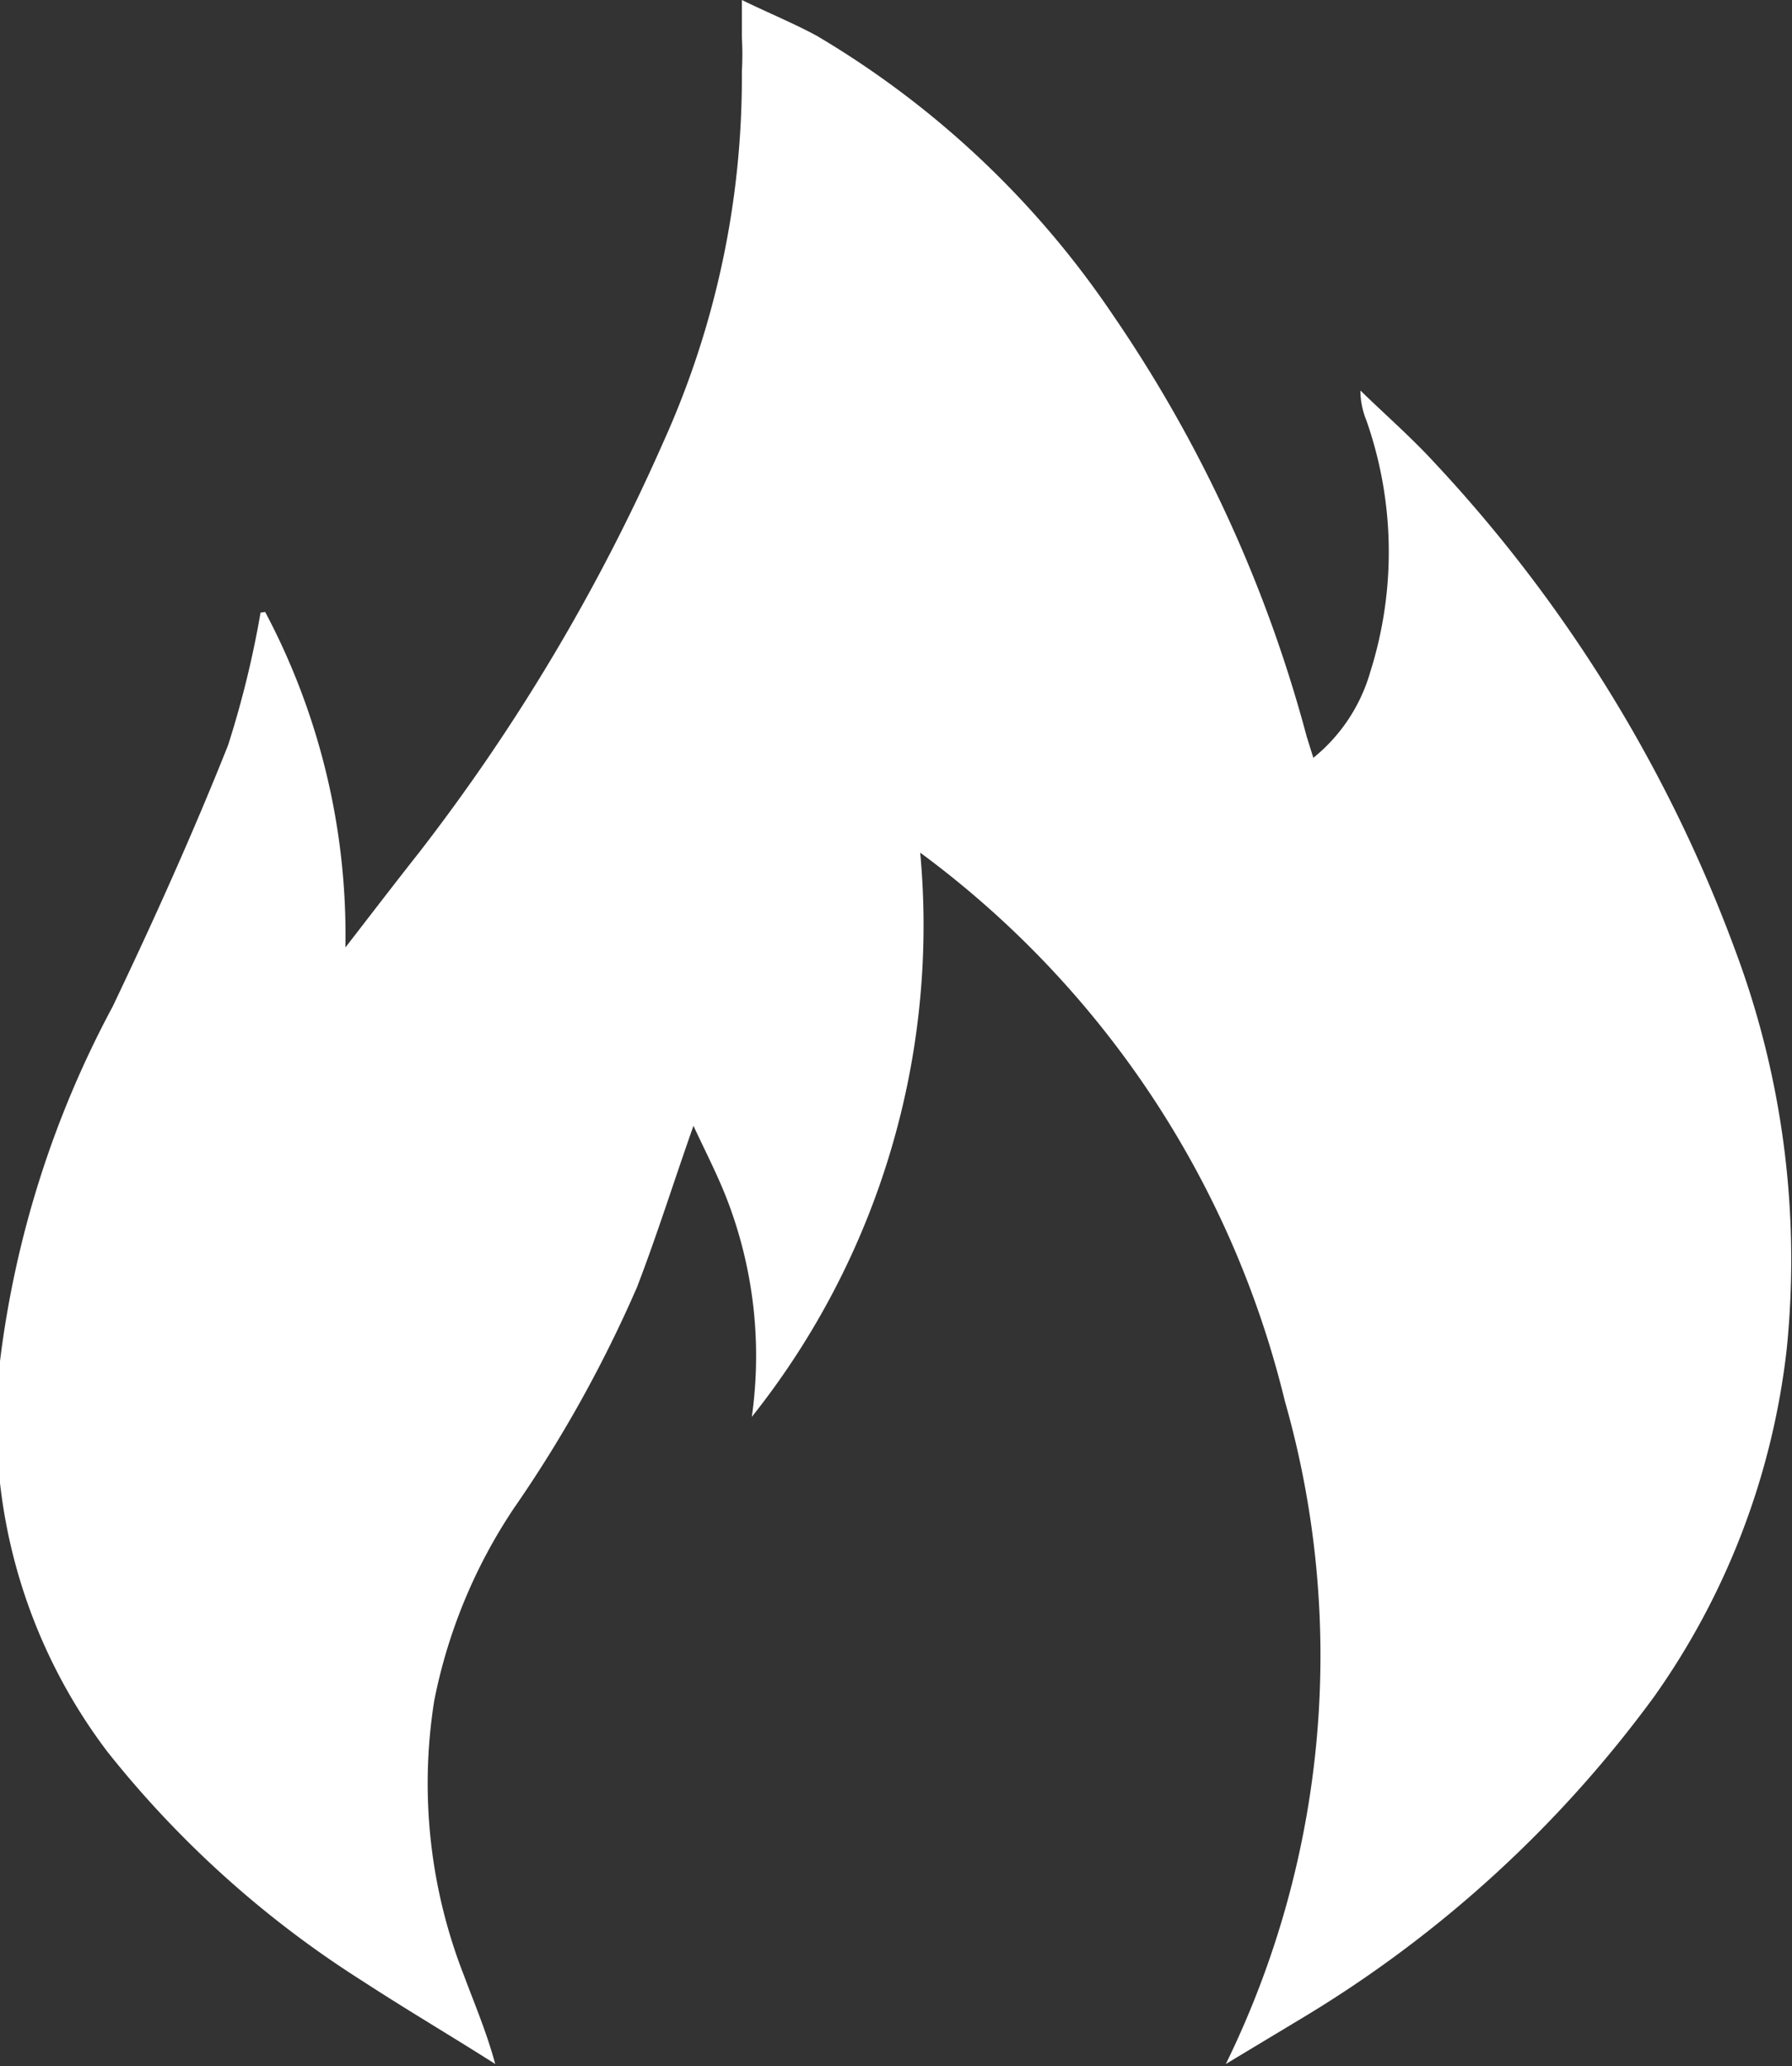 <svg xmlns="http://www.w3.org/2000/svg" viewBox="0 0 27.03 31.16"><rect x="0" y="0" width="27.03" height="31.16" fill="#333333" stroke="none"/><defs><style>.cls-1{fill:#fff;}</style></defs><g id="Capa_2" data-name="Capa 2"><g id="Layer_1" data-name="Layer 1"><path class="cls-1" d="M4,9.23a10.4,10.4,0,0,1,1.21,5.06c.41-.53.77-1,1.11-1.43A29.59,29.59,0,0,0,10,6.68a13.36,13.36,0,0,0,1.19-5.6,4.55,4.55,0,0,0,0-.52c0-.16,0-.32,0-.56.41.2.78.35,1.13.54A13.94,13.94,0,0,1,16.8,4.77a20.63,20.63,0,0,1,2.91,6.34l.1.32a2.58,2.58,0,0,0,.86-1.3,6,6,0,0,0-.06-3.79,1.2,1.2,0,0,1-.09-.45c.37.36.76.7,1.11,1.08a21.82,21.82,0,0,1,4.55,7.38,13.31,13.31,0,0,1,.77,6,11.24,11.24,0,0,1-2,5.24,18.17,18.17,0,0,1-5.28,4.83l-1.18.71a14,14,0,0,0,.89-10,14.53,14.53,0,0,0-5.5-8.27,11.9,11.9,0,0,1-2.54,8.51A6.56,6.56,0,0,0,11,18.18c-.15-.41-.35-.79-.54-1.2-.3.85-.55,1.65-.85,2.43a19.49,19.49,0,0,1-1.86,3.34,8,8,0,0,0-1.2,2.9A7.94,7.94,0,0,0,7,29.8c.16.43.34.85.47,1.33-.66-.42-1.34-.82-2-1.25a15.49,15.49,0,0,1-3.85-3.46A8.23,8.23,0,0,1,0,20.53a15.23,15.23,0,0,1,1.7-5.35c.62-1.3,1.21-2.61,1.74-3.94a14.74,14.74,0,0,0,.49-2"/></g></g></svg>